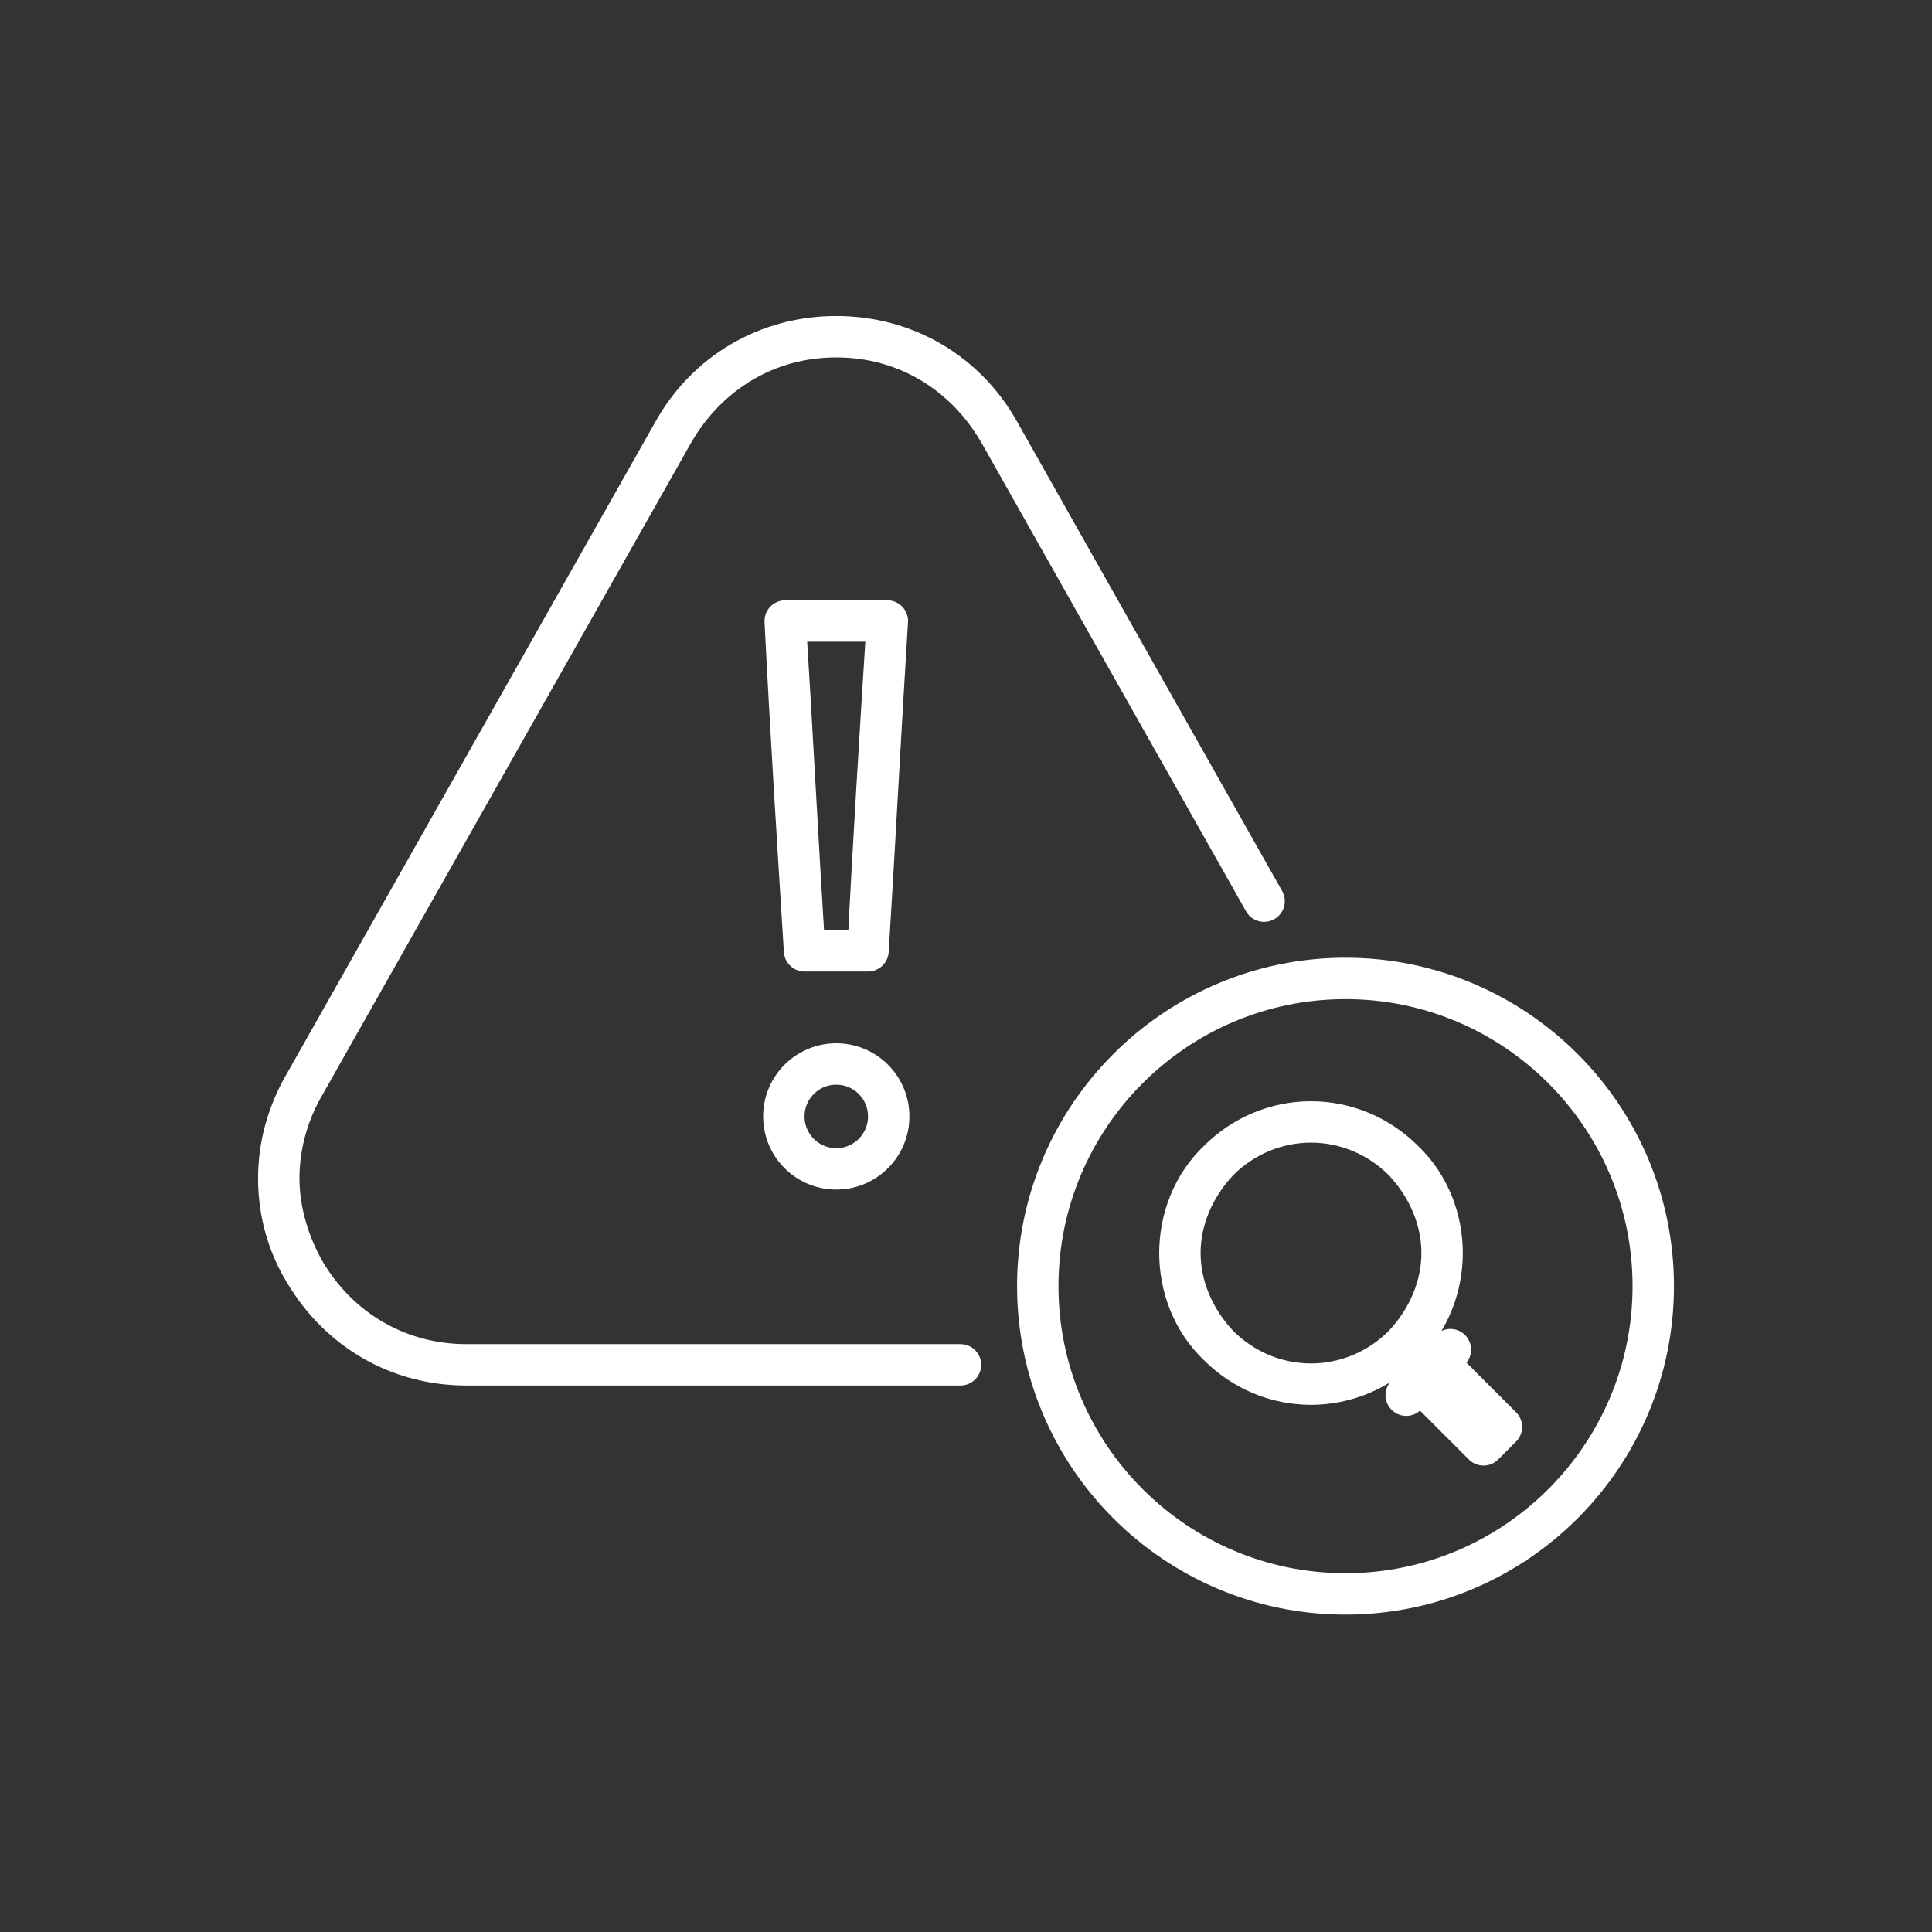 <?xml version="1.0" encoding="UTF-8"?>
<svg xmlns="http://www.w3.org/2000/svg" version="1.1" viewBox="0 0 140 140" width="140" height="140">
  <rect x="0" y="0" width="140" height="140" fill="#333333" stroke="none"/>
  <path fill="#fff" stroke="#fff" stroke-width="3" stroke-linejoin="round" d="M105.1,97.8c-.2.2-.6.4-.9.4h0c-.4,0-.7-.1-1-.4,1.9,1.9,3.7,3.7,5.6,5.6l-1.3,1.3c-1.9-1.9-3.7-3.7-5.6-5.6.3.3.4.6.4,1s-.1.7-.4,1h0c.3-.3.4-.6.4-1s-.1-.7-.4-1c1.9,1.9,3.7,3.7,5.6,5.6l1.3-1.3c-1.9-1.9-3.7-3.7-5.6-5.6.3.3.6.4,1,.4h0c.4,0,.7-.2.9-.4h0ZM101.7,84.1h0c-1.8-1.8-4.2-2.8-6.7-2.8s-4.9,1-6.7,2.8c-1.8,1.9-2.8,4.3-2.8,6.7s.9,4.9,2.8,6.7c1.8,1.8,4.2,2.8,6.7,2.8s4.9-1,6.7-2.8c1.8-1.9,2.8-4.3,2.8-6.7s-.9-4.9-2.8-6.7h0c1.8,1.9,2.8,4.3,2.8,6.7s-.9,4.9-2.8,6.7c-1.8,1.8-4.2,2.8-6.7,2.8s-4.9-1-6.7-2.8c-1.8-1.9-2.8-4.3-2.8-6.7s.9-4.9,2.8-6.7c1.8-1.8,4.2-2.8,6.7-2.8s4.9,1,6.7,2.8h0ZM119.8,93.2h0c0,12.3-10,22.3-22.3,22.3s-22.3-10-22.3-22.3,10-22.3,22.3-22.3,22.3,10,22.3,22.3h0c0-12.3-10-22.3-22.3-22.3s-22.3,10-22.3,22.3,10,22.3,22.3,22.3,22.3-10,22.3-22.3h0ZM91.6,65.3l-19.2-34c-2.4-4.3-6.8-6.9-11.8-6.9s-9.3,2.6-11.8,6.9l-26.8,47.4c-1.2,2.1-1.8,4.4-1.8,6.7s.6,4.7,1.9,6.8c2.5,4.2,6.8,6.7,11.7,6.7h35.8-35.8c-4.9,0-9.2-2.5-11.7-6.7-1.2-2.1-1.9-4.5-1.9-6.8s.6-4.6,1.8-6.7l26.8-47.4c2.4-4.3,6.8-6.9,11.8-6.9s9.3,2.6,11.8,6.9l19.2,34h0ZM64.4,80.9h0c0-2.1-1.7-3.8-3.8-3.8s-3.8,1.7-3.8,3.8,1.7,3.8,3.8,3.8,3.8-1.7,3.8-3.8h0c0,2.1-1.7,3.8-3.8,3.8s-3.8-1.7-3.8-3.8,1.7-3.8,3.8-3.8,3.8,1.7,3.8,3.8h0ZM62.9,68.9h-4.6c-.5-8-1-15.9-1.4-23.9h7.4c-.5,8-1,15.9-1.4,23.9h0c.5-8,.9-15.9,1.4-23.9h-7.4c.5,8,.9,15.9,1.4,23.9h4.6Z" />
</svg>
